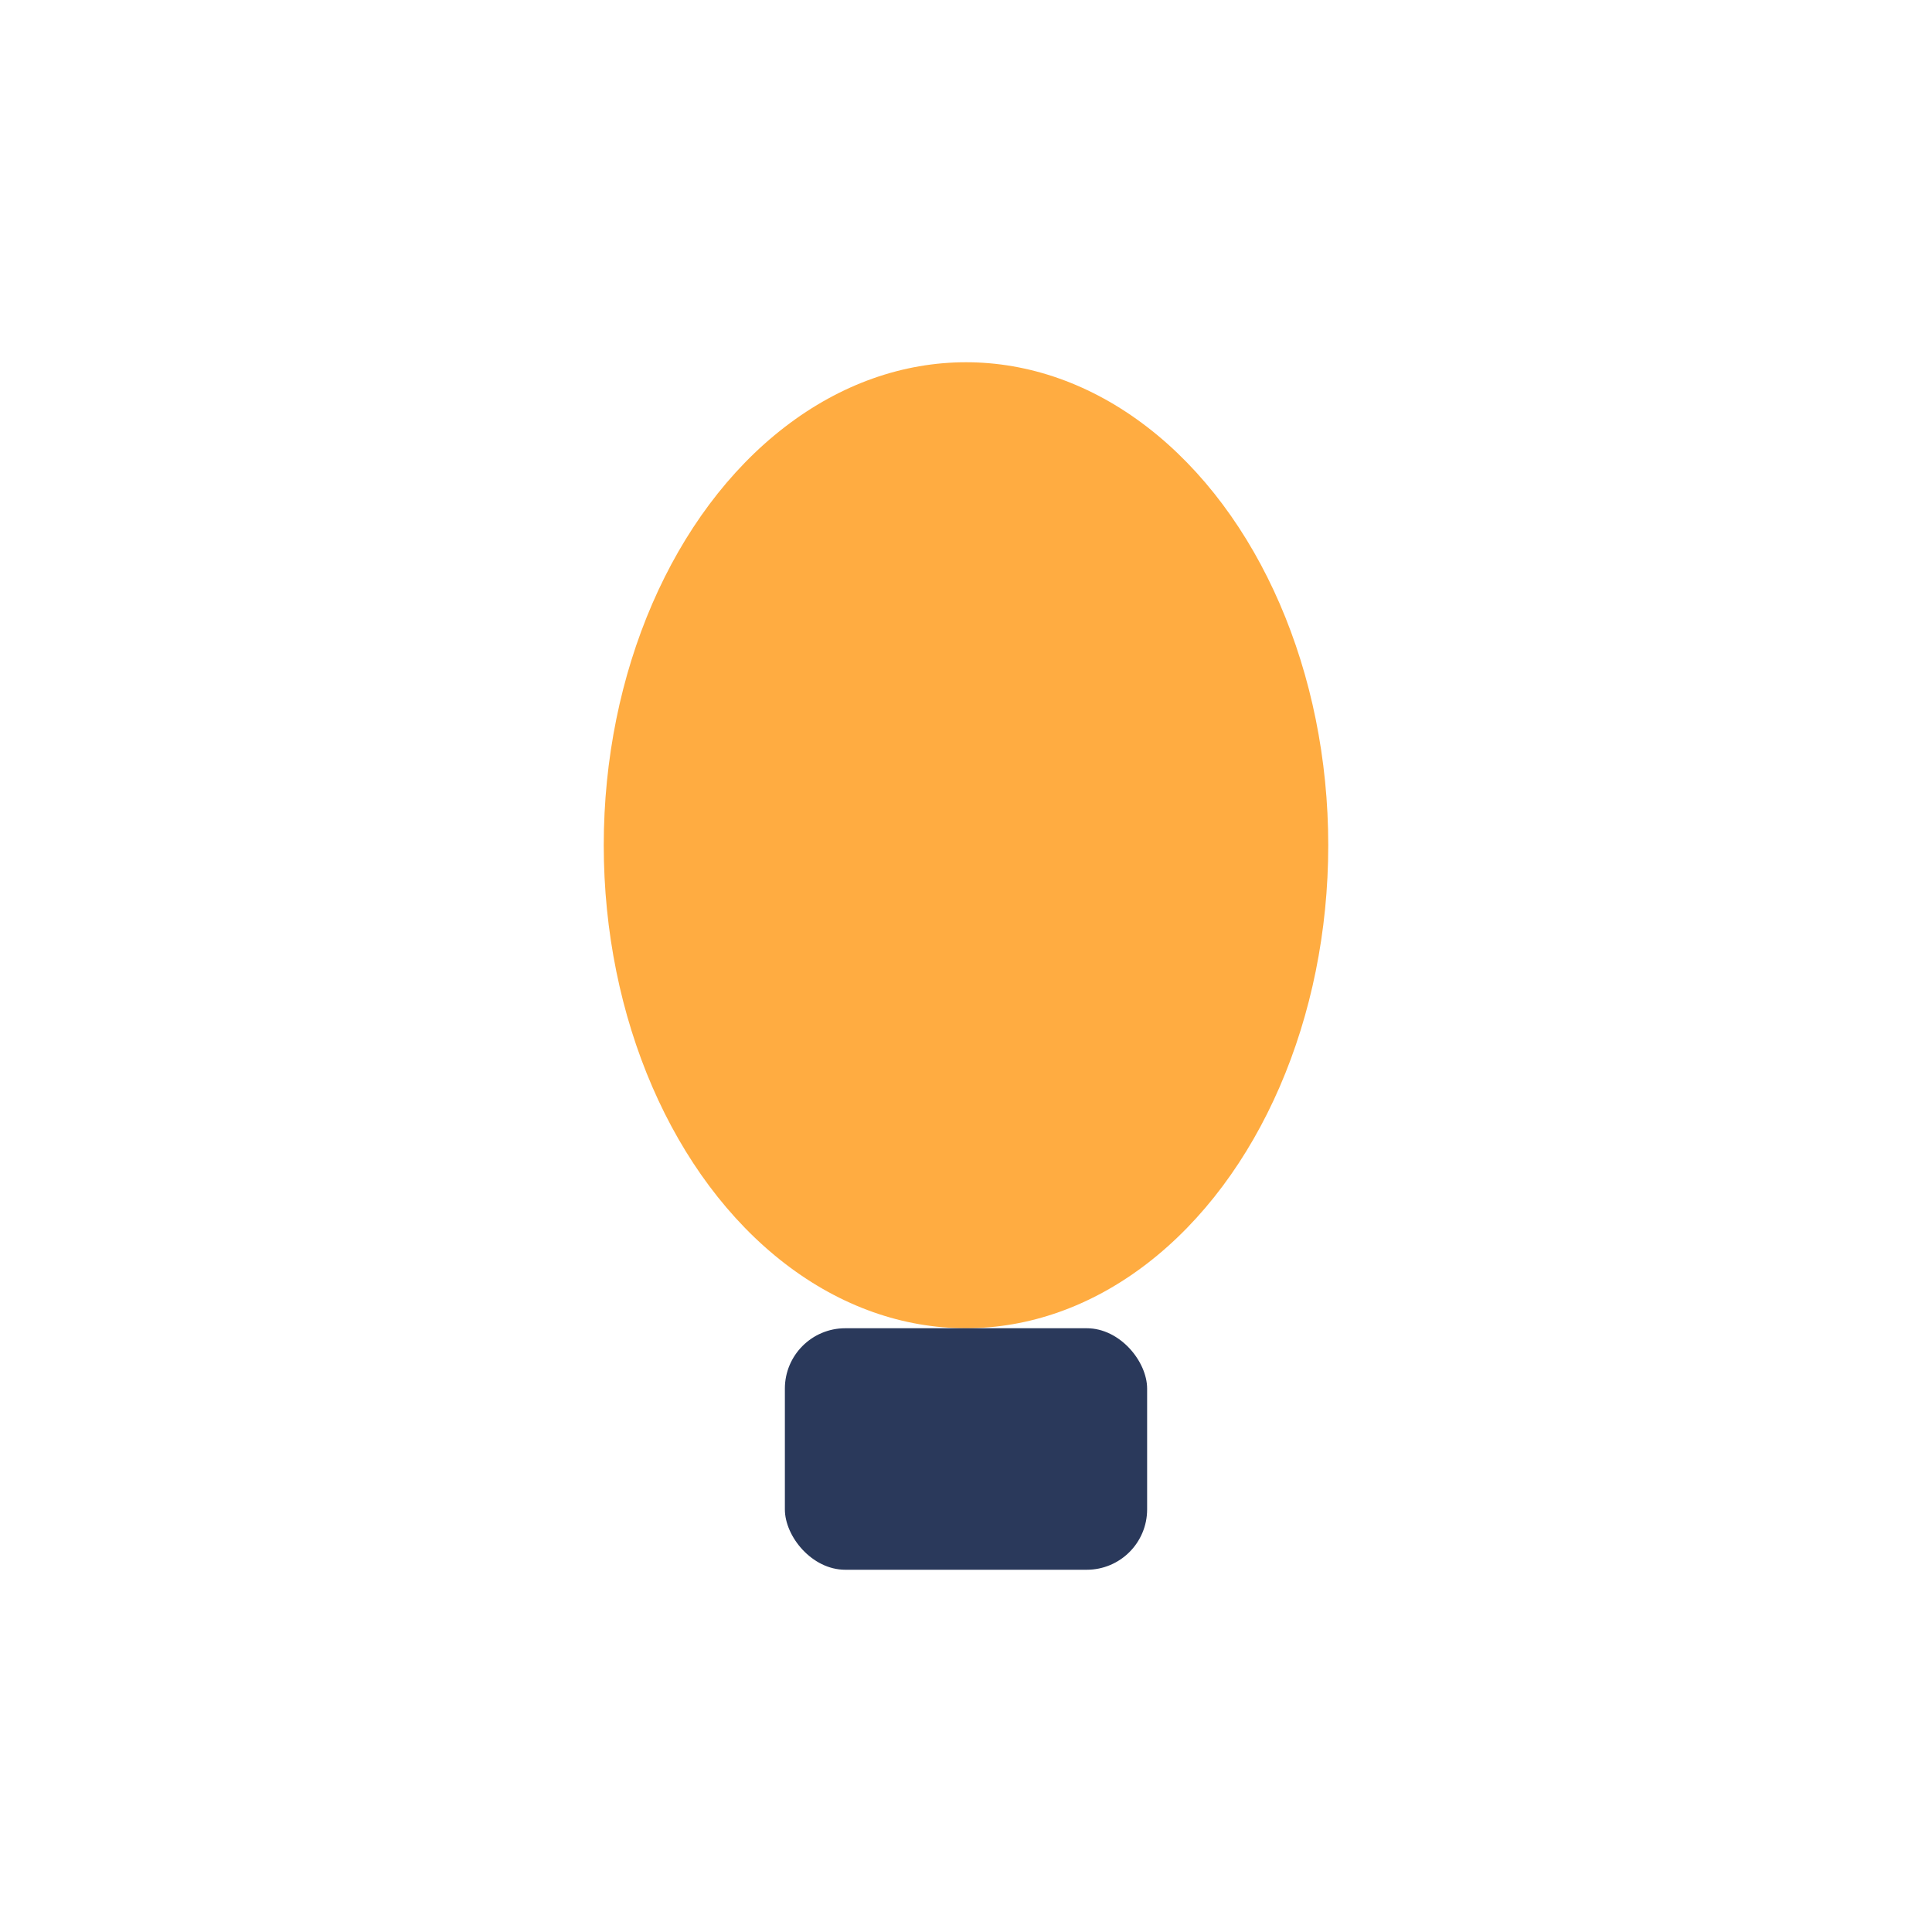 <?xml version="1.0" encoding="UTF-8"?>
<svg xmlns="http://www.w3.org/2000/svg" width="32" height="32" viewBox="0 0 32 32"><ellipse cx="16" cy="14" rx="6" ry="8" fill="#FFAC41"/><rect x="13" y="22" width="6" height="4" rx="1" fill="#2A395B"/></svg>